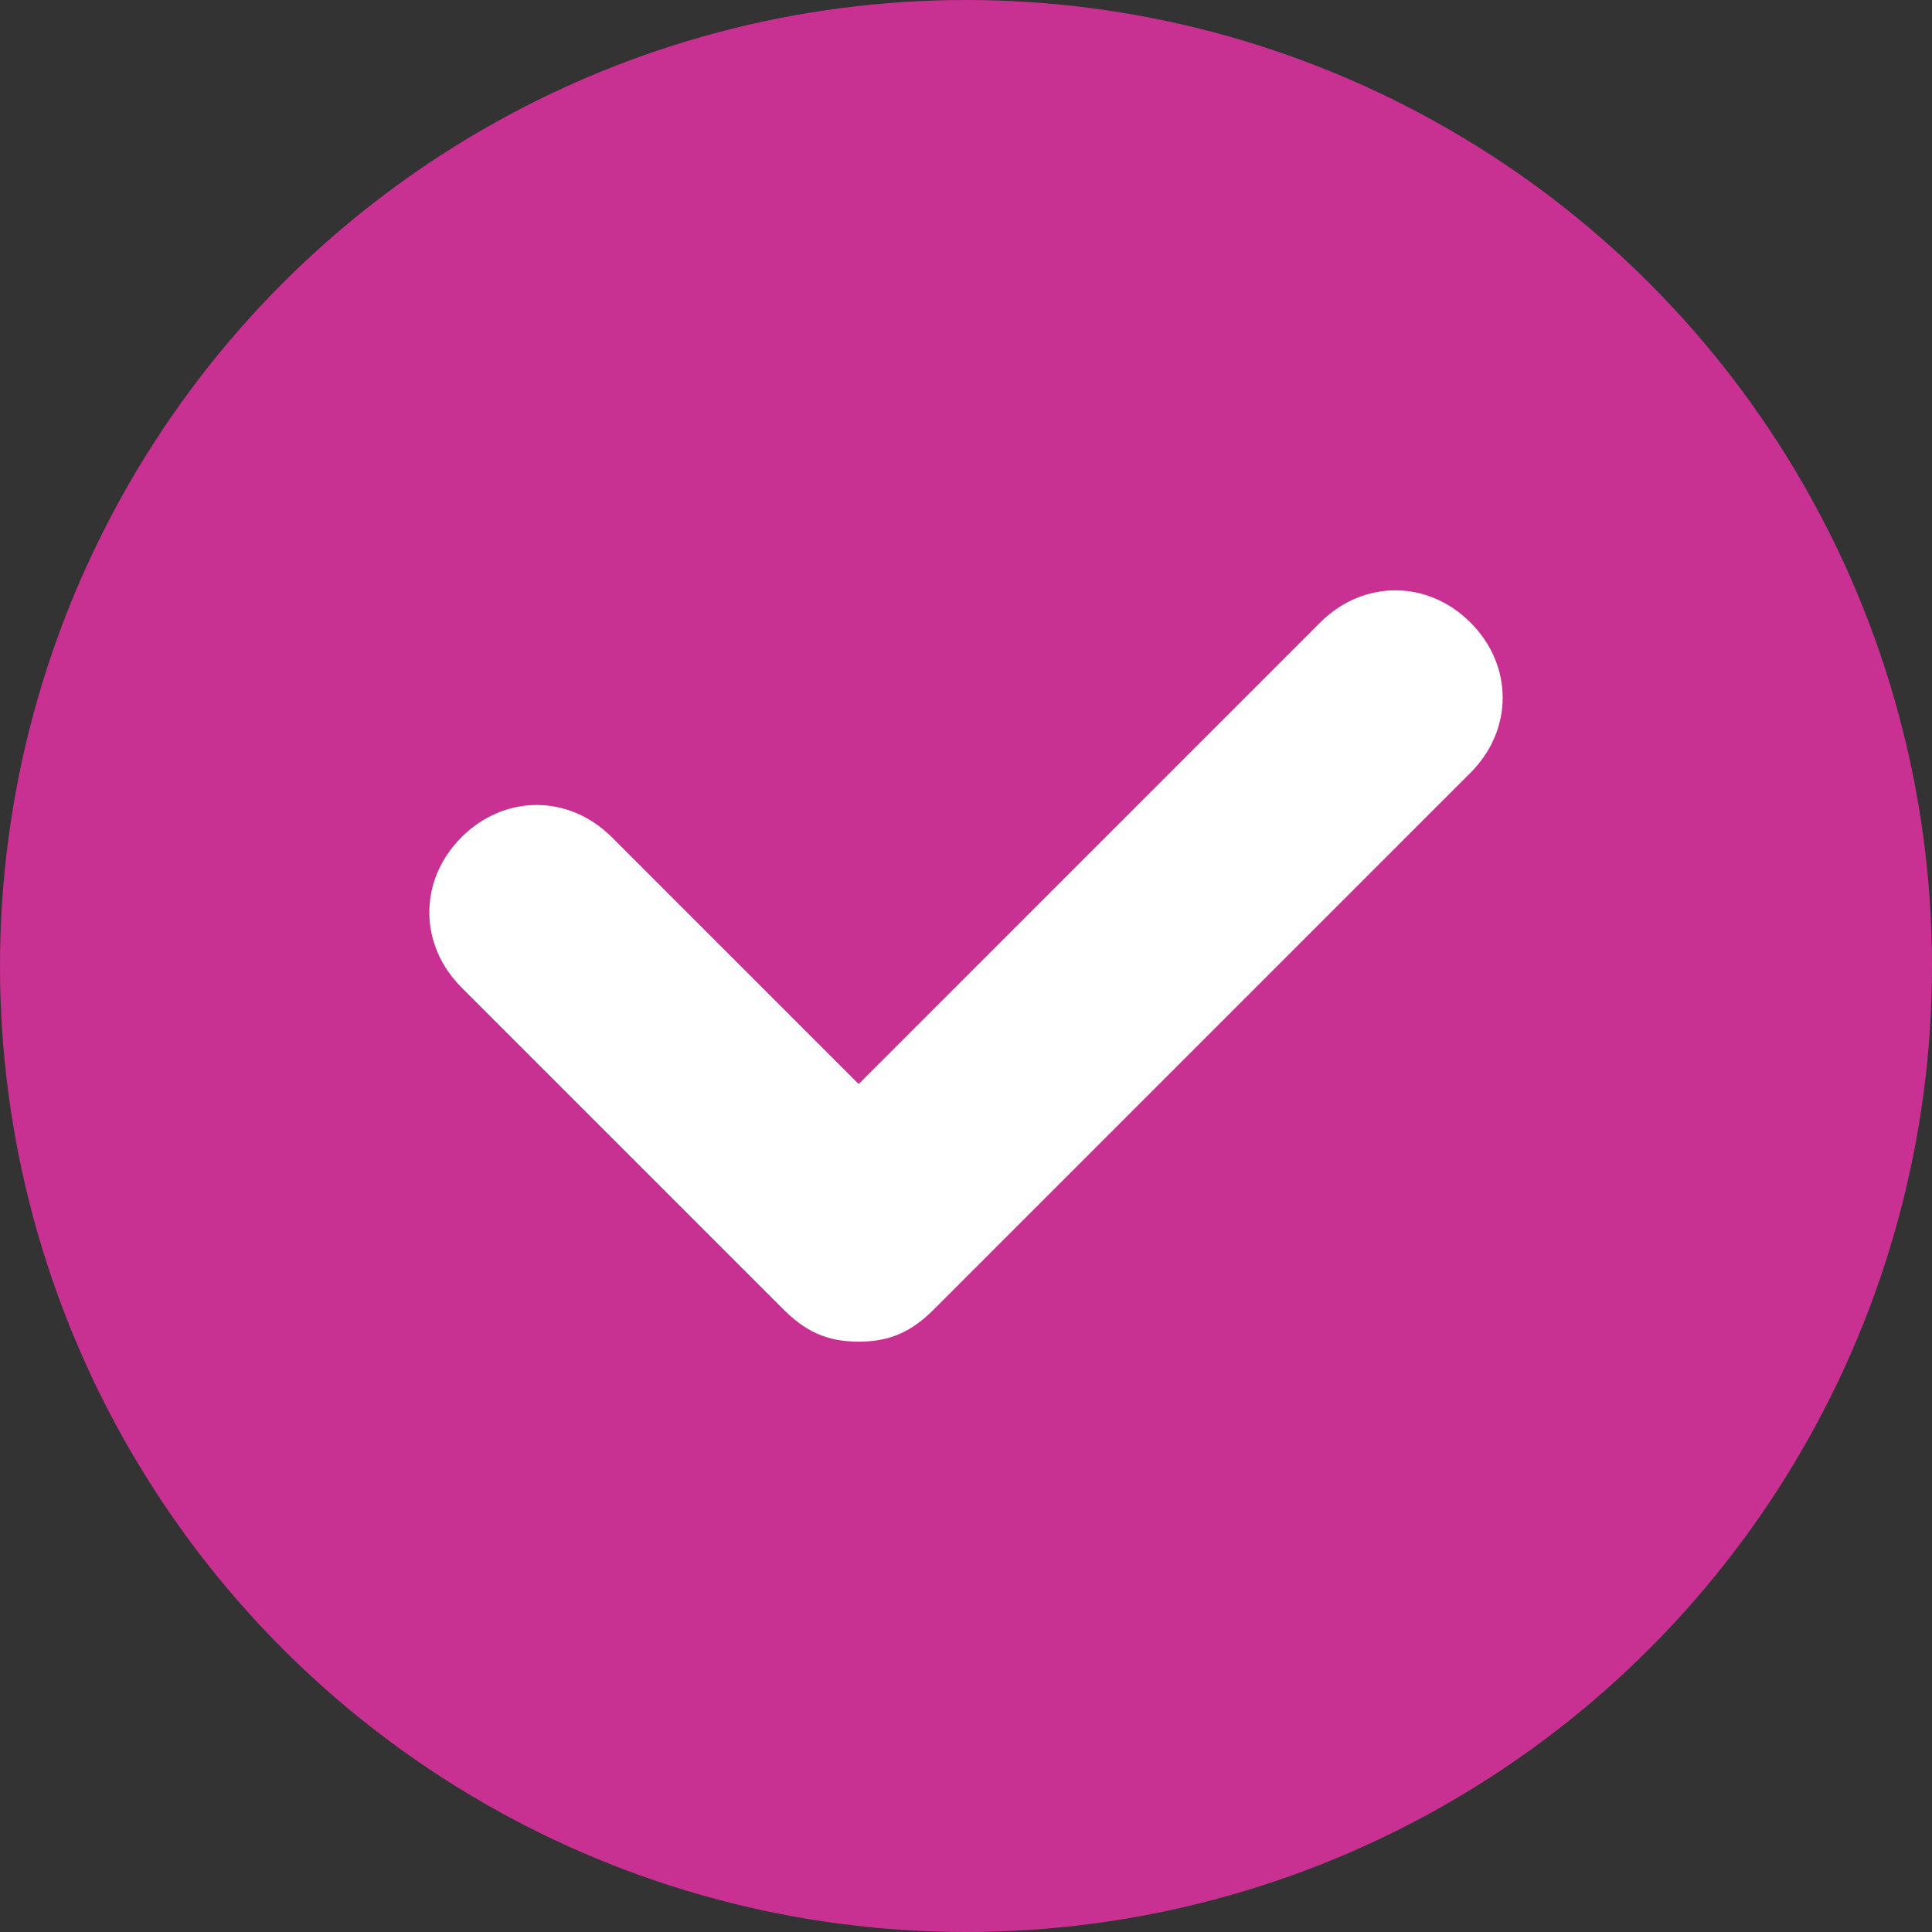 <?xml version="1.0" encoding="utf-8"?>
<!-- Generator: Adobe Illustrator 27.0.1, SVG Export Plug-In . SVG Version: 6.00 Build 0)  -->
<svg version="1.1" id="Layer_1" xmlns="http://www.w3.org/2000/svg" xmlns:xlink="http://www.w3.org/1999/xlink" x="0px" y="0px"
	 viewBox="0 0 18 18" style="enable-background:new 0 0 18 18;" xml:space="preserve">
<rect x="0" y="0" width="18" height="18" fill="#333333" stroke="none"/>
<style type="text/css">
	.st0{fill:#11B4E4;}
	.st1{fill:#FFFFFF;}
	.st2{fill:#CAE9F2;}
	.st3{fill:#143F76;}
	.st4{fill:#C83192;}
	.st5{fill:#E21D46;}
	.st6{fill:#F48C21;}
	.st7{fill:#F8BE15;}
</style>
<circle class="st4" cx="9" cy="9" r="9"/>
<path class="st1" d="M8,12.5c-0.3,0-0.5-0.1-0.7-0.3l-3-3c-0.4-0.4-0.4-1,0-1.4s1-0.4,1.4,0L8,10.1l4.3-4.3c0.4-0.4,1-0.4,1.4,0
	s0.4,1,0,1.4l-5,5C8.5,12.4,8.3,12.5,8,12.5z"/>
</svg>
